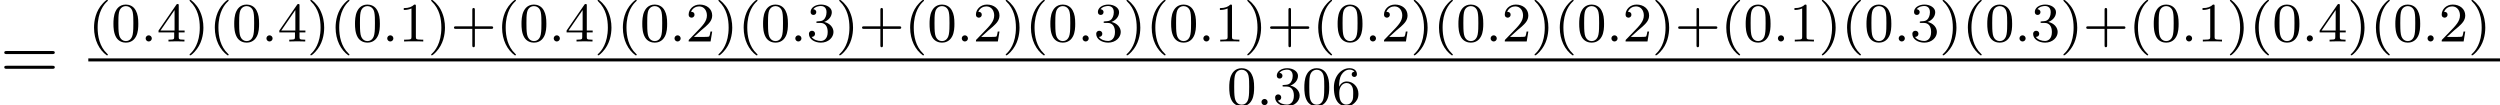 <?xml version='1.0' encoding='UTF-8'?>
<!-- This file was generated by dvisvgm 1.15.1 -->
<svg height='15.091pt' version='1.1' viewBox='70.735 57.806 358.941 15.091' width='358.941pt' xmlns='http://www.w3.org/2000/svg' xmlns:xlink='http://www.w3.org/1999/xlink'>
<defs>
<path d='M1.618 -0.438C1.618 -0.709 1.395 -0.885 1.18 -0.885C0.925 -0.885 0.733 -0.677 0.733 -0.446C0.733 -0.175 0.956 0 1.172 0C1.427 0 1.618 -0.207 1.618 -0.438Z' id='g0-58'/>
<path d='M7.495 -3.567C7.658 -3.567 7.865 -3.567 7.865 -3.785S7.658 -4.004 7.505 -4.004H0.971C0.818 -4.004 0.611 -4.004 0.611 -3.785S0.818 -3.567 0.982 -3.567H7.495ZM7.505 -1.451C7.658 -1.451 7.865 -1.451 7.865 -1.669S7.658 -1.887 7.495 -1.887H0.982C0.818 -1.887 0.611 -1.887 0.611 -1.669S0.818 -1.451 0.971 -1.451H7.505Z' id='g2-61'/>
<path d='M2.654 1.993C2.718 1.993 2.813 1.993 2.813 1.897C2.813 1.865 2.805 1.857 2.702 1.753C1.61 0.725 1.339 -0.757 1.339 -1.993C1.339 -4.288 2.287 -5.364 2.694 -5.731C2.805 -5.834 2.813 -5.842 2.813 -5.882S2.782 -5.978 2.702 -5.978C2.574 -5.978 2.176 -5.571 2.112 -5.499C1.044 -4.384 0.821 -2.949 0.821 -1.993C0.821 -0.207 1.57 1.227 2.654 1.993Z' id='g1-40'/>
<path d='M2.463 -1.993C2.463 -2.75 2.335 -3.658 1.841 -4.599C1.451 -5.332 0.725 -5.978 0.582 -5.978C0.502 -5.978 0.478 -5.922 0.478 -5.882C0.478 -5.85 0.478 -5.834 0.574 -5.738C1.69 -4.678 1.945 -3.22 1.945 -1.993C1.945 0.295 0.996 1.379 0.59 1.745C0.486 1.849 0.478 1.857 0.478 1.897S0.502 1.993 0.582 1.993C0.709 1.993 1.108 1.586 1.172 1.514C2.24 0.399 2.463 -1.036 2.463 -1.993Z' id='g1-41'/>
<path d='M3.475 -1.809H5.818C5.93 -1.809 6.105 -1.809 6.105 -1.993S5.93 -2.176 5.818 -2.176H3.475V-4.527C3.475 -4.639 3.475 -4.814 3.292 -4.814S3.108 -4.639 3.108 -4.527V-2.176H0.757C0.646 -2.176 0.47 -2.176 0.47 -1.993S0.646 -1.809 0.757 -1.809H3.108V0.542C3.108 0.654 3.108 0.829 3.292 0.829S3.475 0.654 3.475 0.542V-1.809Z' id='g1-43'/>
<path d='M3.897 -2.542C3.897 -3.395 3.81 -3.913 3.547 -4.423C3.196 -5.125 2.55 -5.3 2.112 -5.3C1.108 -5.3 0.741 -4.551 0.63 -4.328C0.343 -3.746 0.327 -2.957 0.327 -2.542C0.327 -2.016 0.351 -1.211 0.733 -0.574C1.1 0.016 1.69 0.167 2.112 0.167C2.495 0.167 3.18 0.048 3.579 -0.741C3.873 -1.315 3.897 -2.024 3.897 -2.542ZM2.112 -0.056C1.841 -0.056 1.291 -0.183 1.124 -1.02C1.036 -1.474 1.036 -2.224 1.036 -2.638C1.036 -3.188 1.036 -3.746 1.124 -4.184C1.291 -4.997 1.913 -5.077 2.112 -5.077C2.383 -5.077 2.933 -4.941 3.092 -4.216C3.188 -3.778 3.188 -3.18 3.188 -2.638C3.188 -2.168 3.188 -1.451 3.092 -1.004C2.925 -0.167 2.375 -0.056 2.112 -0.056Z' id='g1-48'/>
<path d='M2.503 -5.077C2.503 -5.292 2.487 -5.3 2.271 -5.3C1.945 -4.981 1.522 -4.79 0.765 -4.79V-4.527C0.98 -4.527 1.411 -4.527 1.873 -4.742V-0.654C1.873 -0.359 1.849 -0.263 1.092 -0.263H0.813V0C1.14 -0.024 1.825 -0.024 2.184 -0.024S3.236 -0.024 3.563 0V-0.263H3.284C2.527 -0.263 2.503 -0.359 2.503 -0.654V-5.077Z' id='g1-49'/>
<path d='M2.248 -1.626C2.375 -1.745 2.71 -2.008 2.837 -2.12C3.332 -2.574 3.802 -3.013 3.802 -3.738C3.802 -4.686 3.005 -5.3 2.008 -5.3C1.052 -5.3 0.422 -4.575 0.422 -3.865C0.422 -3.475 0.733 -3.419 0.845 -3.419C1.012 -3.419 1.259 -3.539 1.259 -3.842C1.259 -4.256 0.861 -4.256 0.765 -4.256C0.996 -4.838 1.53 -5.037 1.921 -5.037C2.662 -5.037 3.045 -4.407 3.045 -3.738C3.045 -2.909 2.463 -2.303 1.522 -1.339L0.518 -0.303C0.422 -0.215 0.422 -0.199 0.422 0H3.571L3.802 -1.427H3.555C3.531 -1.267 3.467 -0.869 3.371 -0.717C3.324 -0.654 2.718 -0.654 2.59 -0.654H1.172L2.248 -1.626Z' id='g1-50'/>
<path d='M2.016 -2.662C2.646 -2.662 3.045 -2.2 3.045 -1.363C3.045 -0.367 2.479 -0.072 2.056 -0.072C1.618 -0.072 1.02 -0.231 0.741 -0.654C1.028 -0.654 1.227 -0.837 1.227 -1.1C1.227 -1.355 1.044 -1.538 0.789 -1.538C0.574 -1.538 0.351 -1.403 0.351 -1.084C0.351 -0.327 1.164 0.167 2.072 0.167C3.132 0.167 3.873 -0.566 3.873 -1.363C3.873 -2.024 3.347 -2.63 2.534 -2.805C3.164 -3.029 3.634 -3.571 3.634 -4.208S2.917 -5.3 2.088 -5.3C1.235 -5.3 0.59 -4.838 0.59 -4.232C0.59 -3.937 0.789 -3.81 0.996 -3.81C1.243 -3.81 1.403 -3.985 1.403 -4.216C1.403 -4.511 1.148 -4.623 0.972 -4.631C1.307 -5.069 1.921 -5.093 2.064 -5.093C2.271 -5.093 2.877 -5.029 2.877 -4.208C2.877 -3.65 2.646 -3.316 2.534 -3.188C2.295 -2.941 2.112 -2.925 1.626 -2.893C1.474 -2.885 1.411 -2.877 1.411 -2.774C1.411 -2.662 1.482 -2.662 1.618 -2.662H2.016Z' id='g1-51'/>
<path d='M3.14 -5.157C3.14 -5.316 3.14 -5.38 2.973 -5.38C2.869 -5.38 2.861 -5.372 2.782 -5.26L0.239 -1.57V-1.307H2.487V-0.646C2.487 -0.351 2.463 -0.263 1.849 -0.263H1.666V0C2.343 -0.024 2.359 -0.024 2.813 -0.024S3.284 -0.024 3.961 0V-0.263H3.778C3.164 -0.263 3.14 -0.351 3.14 -0.646V-1.307H3.985V-1.57H3.14V-5.157ZM2.542 -4.511V-1.57H0.518L2.542 -4.511Z' id='g1-52'/>
<path d='M1.1 -2.638C1.1 -3.3 1.156 -3.881 1.443 -4.368C1.682 -4.766 2.088 -5.093 2.59 -5.093C2.75 -5.093 3.116 -5.069 3.3 -4.79C2.941 -4.774 2.909 -4.503 2.909 -4.415C2.909 -4.176 3.092 -4.041 3.284 -4.041C3.427 -4.041 3.658 -4.129 3.658 -4.431C3.658 -4.91 3.3 -5.3 2.582 -5.3C1.474 -5.3 0.351 -4.248 0.351 -2.527C0.351 -0.367 1.355 0.167 2.128 0.167C2.511 0.167 2.925 0.064 3.284 -0.279C3.602 -0.59 3.873 -0.925 3.873 -1.618C3.873 -2.662 3.084 -3.395 2.2 -3.395C1.626 -3.395 1.283 -3.029 1.1 -2.638ZM2.128 -0.072C1.706 -0.072 1.443 -0.367 1.323 -0.59C1.14 -0.948 1.124 -1.49 1.124 -1.793C1.124 -2.582 1.554 -3.172 2.168 -3.172C2.566 -3.172 2.805 -2.965 2.957 -2.686C3.124 -2.391 3.124 -2.032 3.124 -1.626S3.124 -0.869 2.965 -0.582C2.758 -0.215 2.479 -0.072 2.128 -0.072Z' id='g1-54'/>
</defs>
<g id='page1'>
<use x='70.735' xlink:href='#g2-61' y='69.135'/>
<use x='83.414' xlink:href='#g1-40' y='63.761'/>
<use x='86.695' xlink:href='#g1-48' y='63.761'/>
<use x='90.913' xlink:href='#g0-58' y='63.761'/>
<use x='93.257' xlink:href='#g1-52' y='63.761'/>
<use x='97.475' xlink:href='#g1-41' y='63.761'/>
<use x='100.756' xlink:href='#g1-40' y='63.761'/>
<use x='104.037' xlink:href='#g1-48' y='63.761'/>
<use x='108.255' xlink:href='#g0-58' y='63.761'/>
<use x='110.599' xlink:href='#g1-52' y='63.761'/>
<use x='114.817' xlink:href='#g1-41' y='63.761'/>
<use x='118.098' xlink:href='#g1-40' y='63.761'/>
<use x='121.379' xlink:href='#g1-48' y='63.761'/>
<use x='125.597' xlink:href='#g0-58' y='63.761'/>
<use x='127.941' xlink:href='#g1-49' y='63.761'/>
<use x='132.159' xlink:href='#g1-41' y='63.761'/>
<use x='135.44' xlink:href='#g1-43' y='63.761'/>
<use x='142.002' xlink:href='#g1-40' y='63.761'/>
<use x='145.283' xlink:href='#g1-48' y='63.761'/>
<use x='149.501' xlink:href='#g0-58' y='63.761'/>
<use x='151.845' xlink:href='#g1-52' y='63.761'/>
<use x='156.063' xlink:href='#g1-41' y='63.761'/>
<use x='159.344' xlink:href='#g1-40' y='63.761'/>
<use x='162.625' xlink:href='#g1-48' y='63.761'/>
<use x='166.844' xlink:href='#g0-58' y='63.761'/>
<use x='169.187' xlink:href='#g1-50' y='63.761'/>
<use x='173.405' xlink:href='#g1-41' y='63.761'/>
<use x='176.686' xlink:href='#g1-40' y='63.761'/>
<use x='179.967' xlink:href='#g1-48' y='63.761'/>
<use x='184.186' xlink:href='#g0-58' y='63.761'/>
<use x='186.529' xlink:href='#g1-51' y='63.761'/>
<use x='190.748' xlink:href='#g1-41' y='63.761'/>
<use x='194.029' xlink:href='#g1-43' y='63.761'/>
<use x='200.59' xlink:href='#g1-40' y='63.761'/>
<use x='203.871' xlink:href='#g1-48' y='63.761'/>
<use x='208.09' xlink:href='#g0-58' y='63.761'/>
<use x='210.433' xlink:href='#g1-50' y='63.761'/>
<use x='214.652' xlink:href='#g1-41' y='63.761'/>
<use x='217.933' xlink:href='#g1-40' y='63.761'/>
<use x='221.214' xlink:href='#g1-48' y='63.761'/>
<use x='225.432' xlink:href='#g0-58' y='63.761'/>
<use x='227.775' xlink:href='#g1-51' y='63.761'/>
<use x='231.994' xlink:href='#g1-41' y='63.761'/>
<use x='235.275' xlink:href='#g1-40' y='63.761'/>
<use x='238.556' xlink:href='#g1-48' y='63.761'/>
<use x='242.774' xlink:href='#g0-58' y='63.761'/>
<use x='245.118' xlink:href='#g1-49' y='63.761'/>
<use x='249.336' xlink:href='#g1-41' y='63.761'/>
<use x='252.617' xlink:href='#g1-43' y='63.761'/>
<use x='259.179' xlink:href='#g1-40' y='63.761'/>
<use x='262.46' xlink:href='#g1-48' y='63.761'/>
<use x='266.678' xlink:href='#g0-58' y='63.761'/>
<use x='269.022' xlink:href='#g1-50' y='63.761'/>
<use x='273.24' xlink:href='#g1-41' y='63.761'/>
<use x='276.521' xlink:href='#g1-40' y='63.761'/>
<use x='279.802' xlink:href='#g1-48' y='63.761'/>
<use x='284.02' xlink:href='#g0-58' y='63.761'/>
<use x='286.364' xlink:href='#g1-50' y='63.761'/>
<use x='290.582' xlink:href='#g1-41' y='63.761'/>
<use x='293.863' xlink:href='#g1-40' y='63.761'/>
<use x='297.144' xlink:href='#g1-48' y='63.761'/>
<use x='301.362' xlink:href='#g0-58' y='63.761'/>
<use x='303.706' xlink:href='#g1-50' y='63.761'/>
<use x='307.924' xlink:href='#g1-41' y='63.761'/>
<use x='311.205' xlink:href='#g1-43' y='63.761'/>
<use x='317.767' xlink:href='#g1-40' y='63.761'/>
<use x='321.048' xlink:href='#g1-48' y='63.761'/>
<use x='325.267' xlink:href='#g0-58' y='63.761'/>
<use x='327.61' xlink:href='#g1-49' y='63.761'/>
<use x='331.828' xlink:href='#g1-41' y='63.761'/>
<use x='335.109' xlink:href='#g1-40' y='63.761'/>
<use x='338.39' xlink:href='#g1-48' y='63.761'/>
<use x='342.609' xlink:href='#g0-58' y='63.761'/>
<use x='344.952' xlink:href='#g1-51' y='63.761'/>
<use x='349.171' xlink:href='#g1-41' y='63.761'/>
<use x='352.452' xlink:href='#g1-40' y='63.761'/>
<use x='355.733' xlink:href='#g1-48' y='63.761'/>
<use x='359.951' xlink:href='#g0-58' y='63.761'/>
<use x='362.294' xlink:href='#g1-51' y='63.761'/>
<use x='366.513' xlink:href='#g1-41' y='63.761'/>
<use x='369.794' xlink:href='#g1-43' y='63.761'/>
<use x='376.356' xlink:href='#g1-40' y='63.761'/>
<use x='379.637' xlink:href='#g1-48' y='63.761'/>
<use x='383.855' xlink:href='#g0-58' y='63.761'/>
<use x='386.198' xlink:href='#g1-49' y='63.761'/>
<use x='390.417' xlink:href='#g1-41' y='63.761'/>
<use x='393.698' xlink:href='#g1-40' y='63.761'/>
<use x='396.979' xlink:href='#g1-48' y='63.761'/>
<use x='401.197' xlink:href='#g0-58' y='63.761'/>
<use x='403.541' xlink:href='#g1-52' y='63.761'/>
<use x='407.759' xlink:href='#g1-41' y='63.761'/>
<use x='411.04' xlink:href='#g1-40' y='63.761'/>
<use x='414.321' xlink:href='#g1-48' y='63.761'/>
<use x='418.539' xlink:href='#g0-58' y='63.761'/>
<use x='420.883' xlink:href='#g1-50' y='63.761'/>
<use x='425.101' xlink:href='#g1-41' y='63.761'/>
<rect height='0.436' width='346.262' x='83.414' y='66.19'/>
<use x='246.9' xlink:href='#g1-48' y='72.897'/>
<use x='251.119' xlink:href='#g0-58' y='72.897'/>
<use x='253.462' xlink:href='#g1-51' y='72.897'/>
<use x='257.68' xlink:href='#g1-48' y='72.897'/>
<use x='261.899' xlink:href='#g1-54' y='72.897'/>
</g>
</svg>
<!--Rendered by QuickLaTeX.com-->